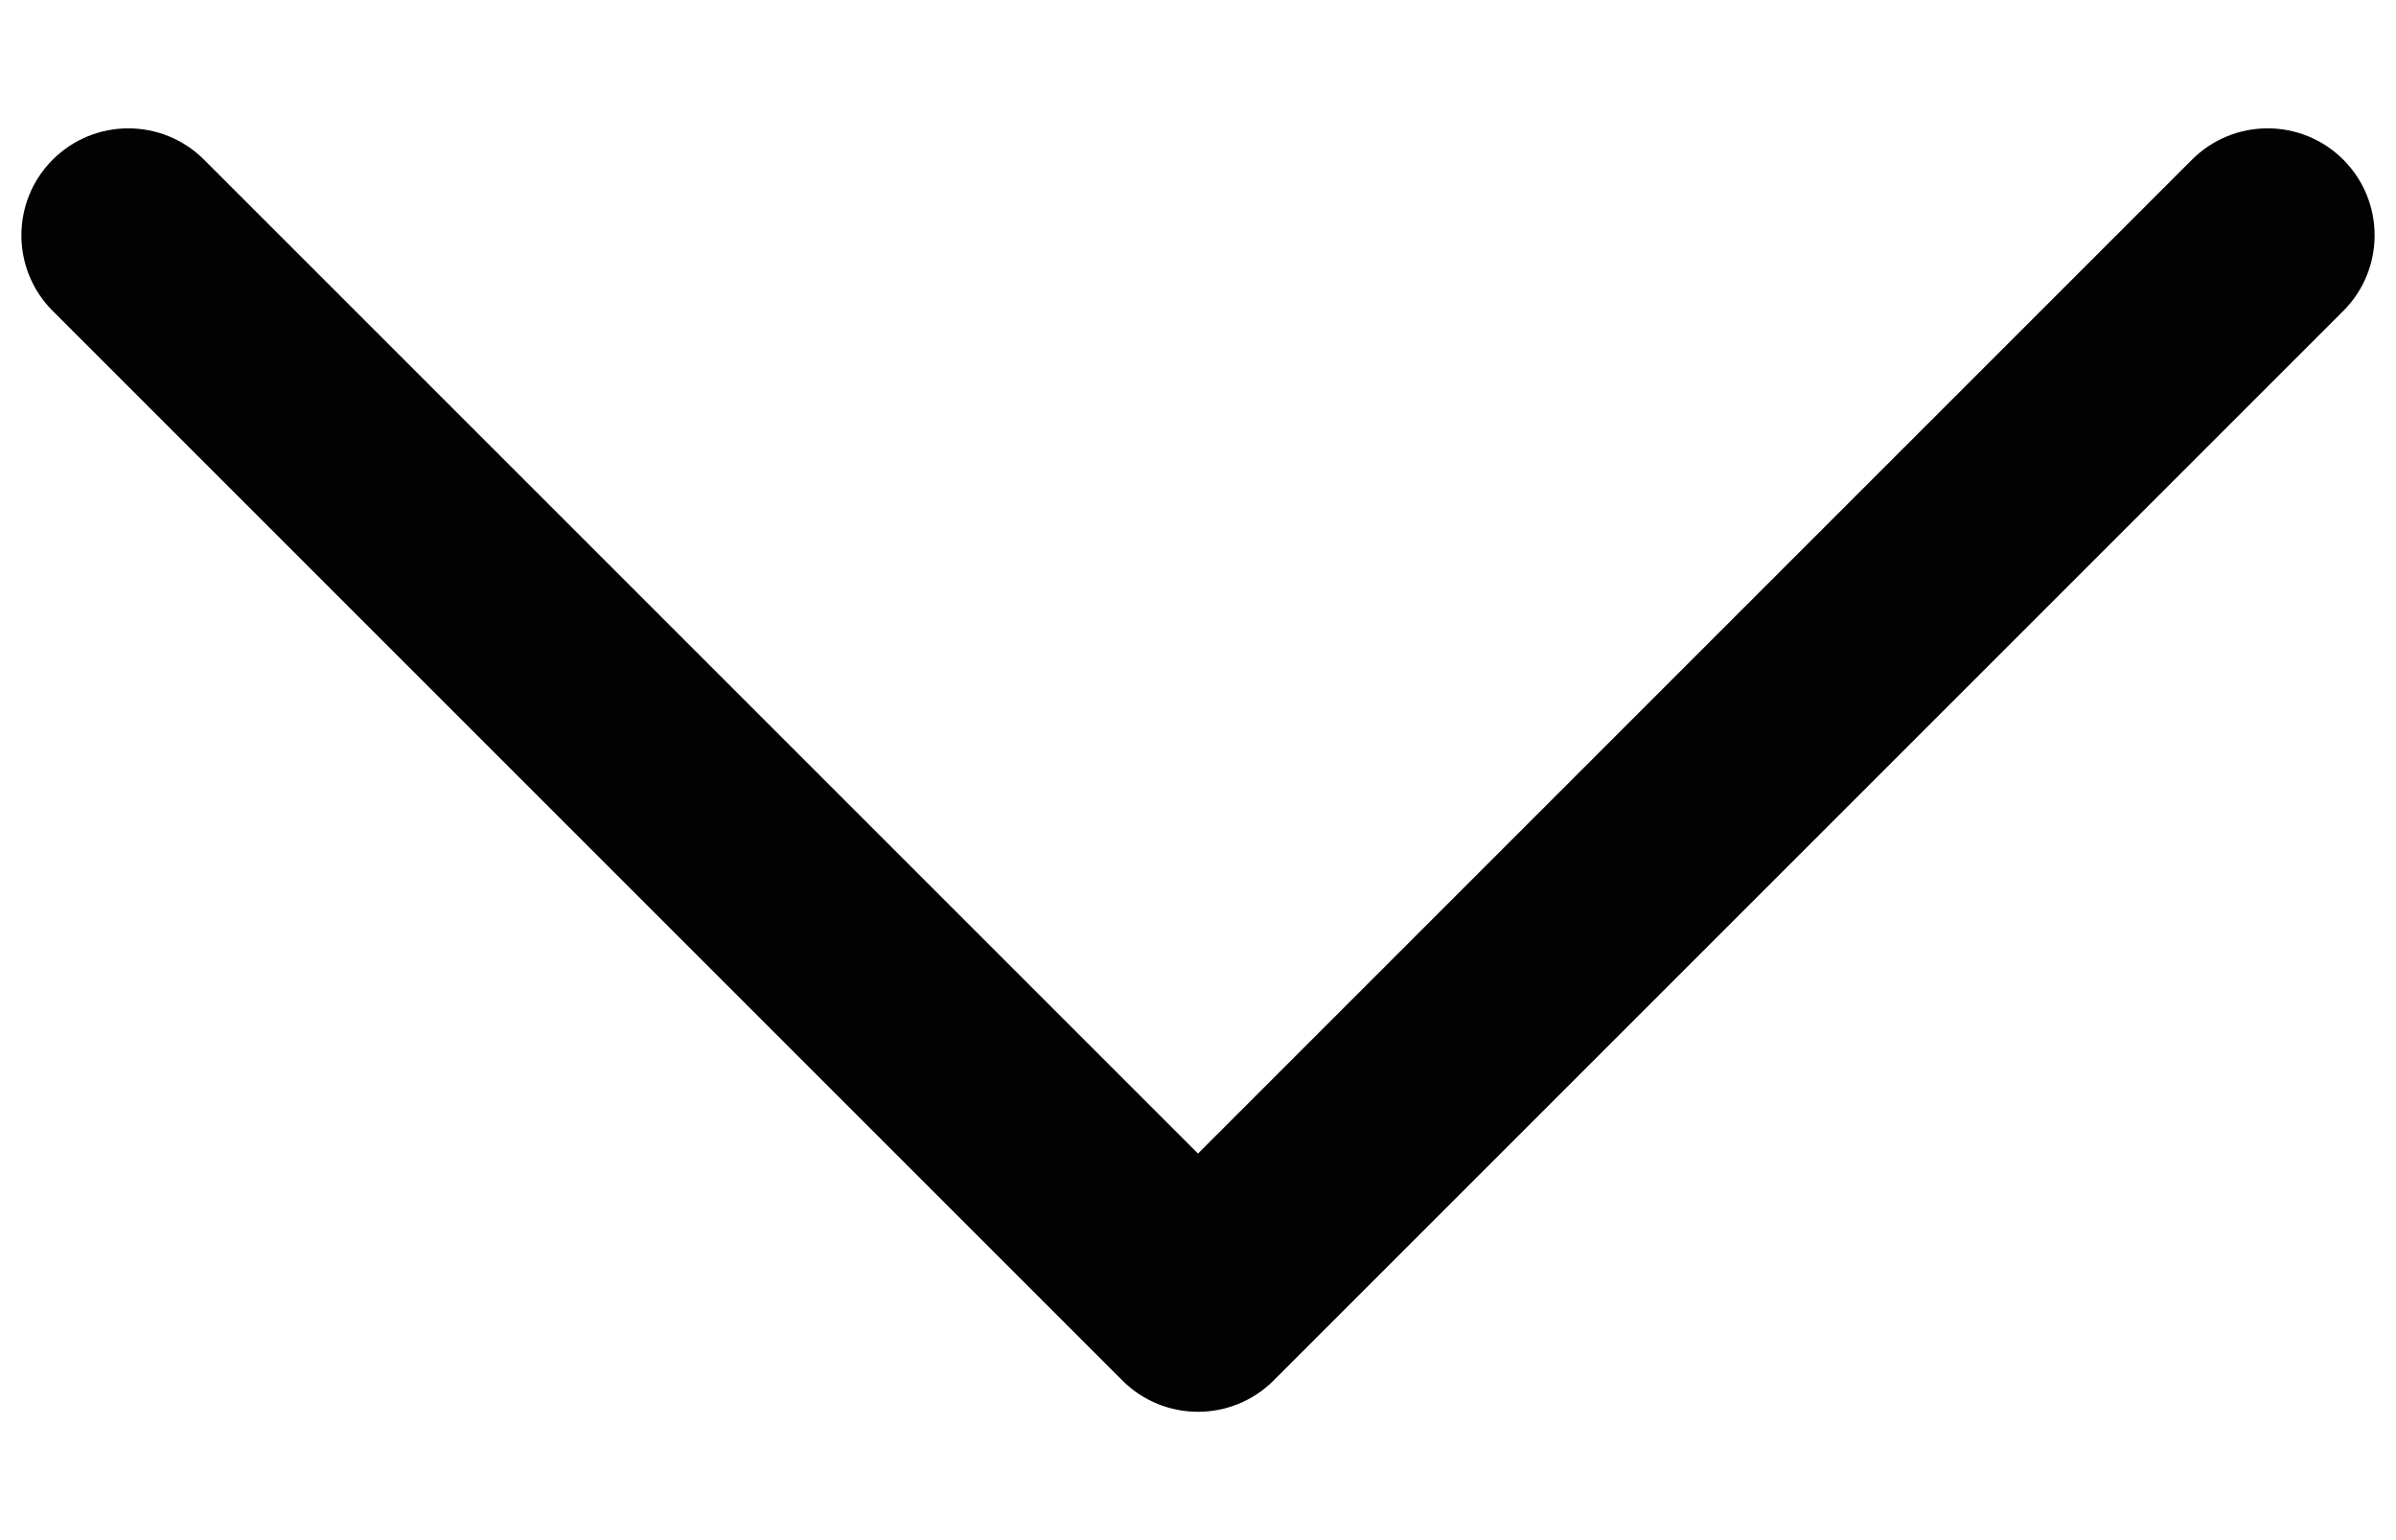 <svg width="14" height="9" viewBox="0 0 14 9" fill="none" xmlns="http://www.w3.org/2000/svg">
<path d="M7 8.25C6.84 8.25 6.68 8.189 6.558 8.067L0.308 1.817C0.064 1.573 0.064 1.177 0.308 0.933C0.552 0.689 0.948 0.689 1.192 0.933L7 6.741L12.808 0.933C13.052 0.689 13.448 0.689 13.692 0.933C13.936 1.177 13.936 1.573 13.692 1.817L7.442 8.067C7.32 8.189 7.16 8.25 7 8.25Z" fill="#020202"/>
</svg>
